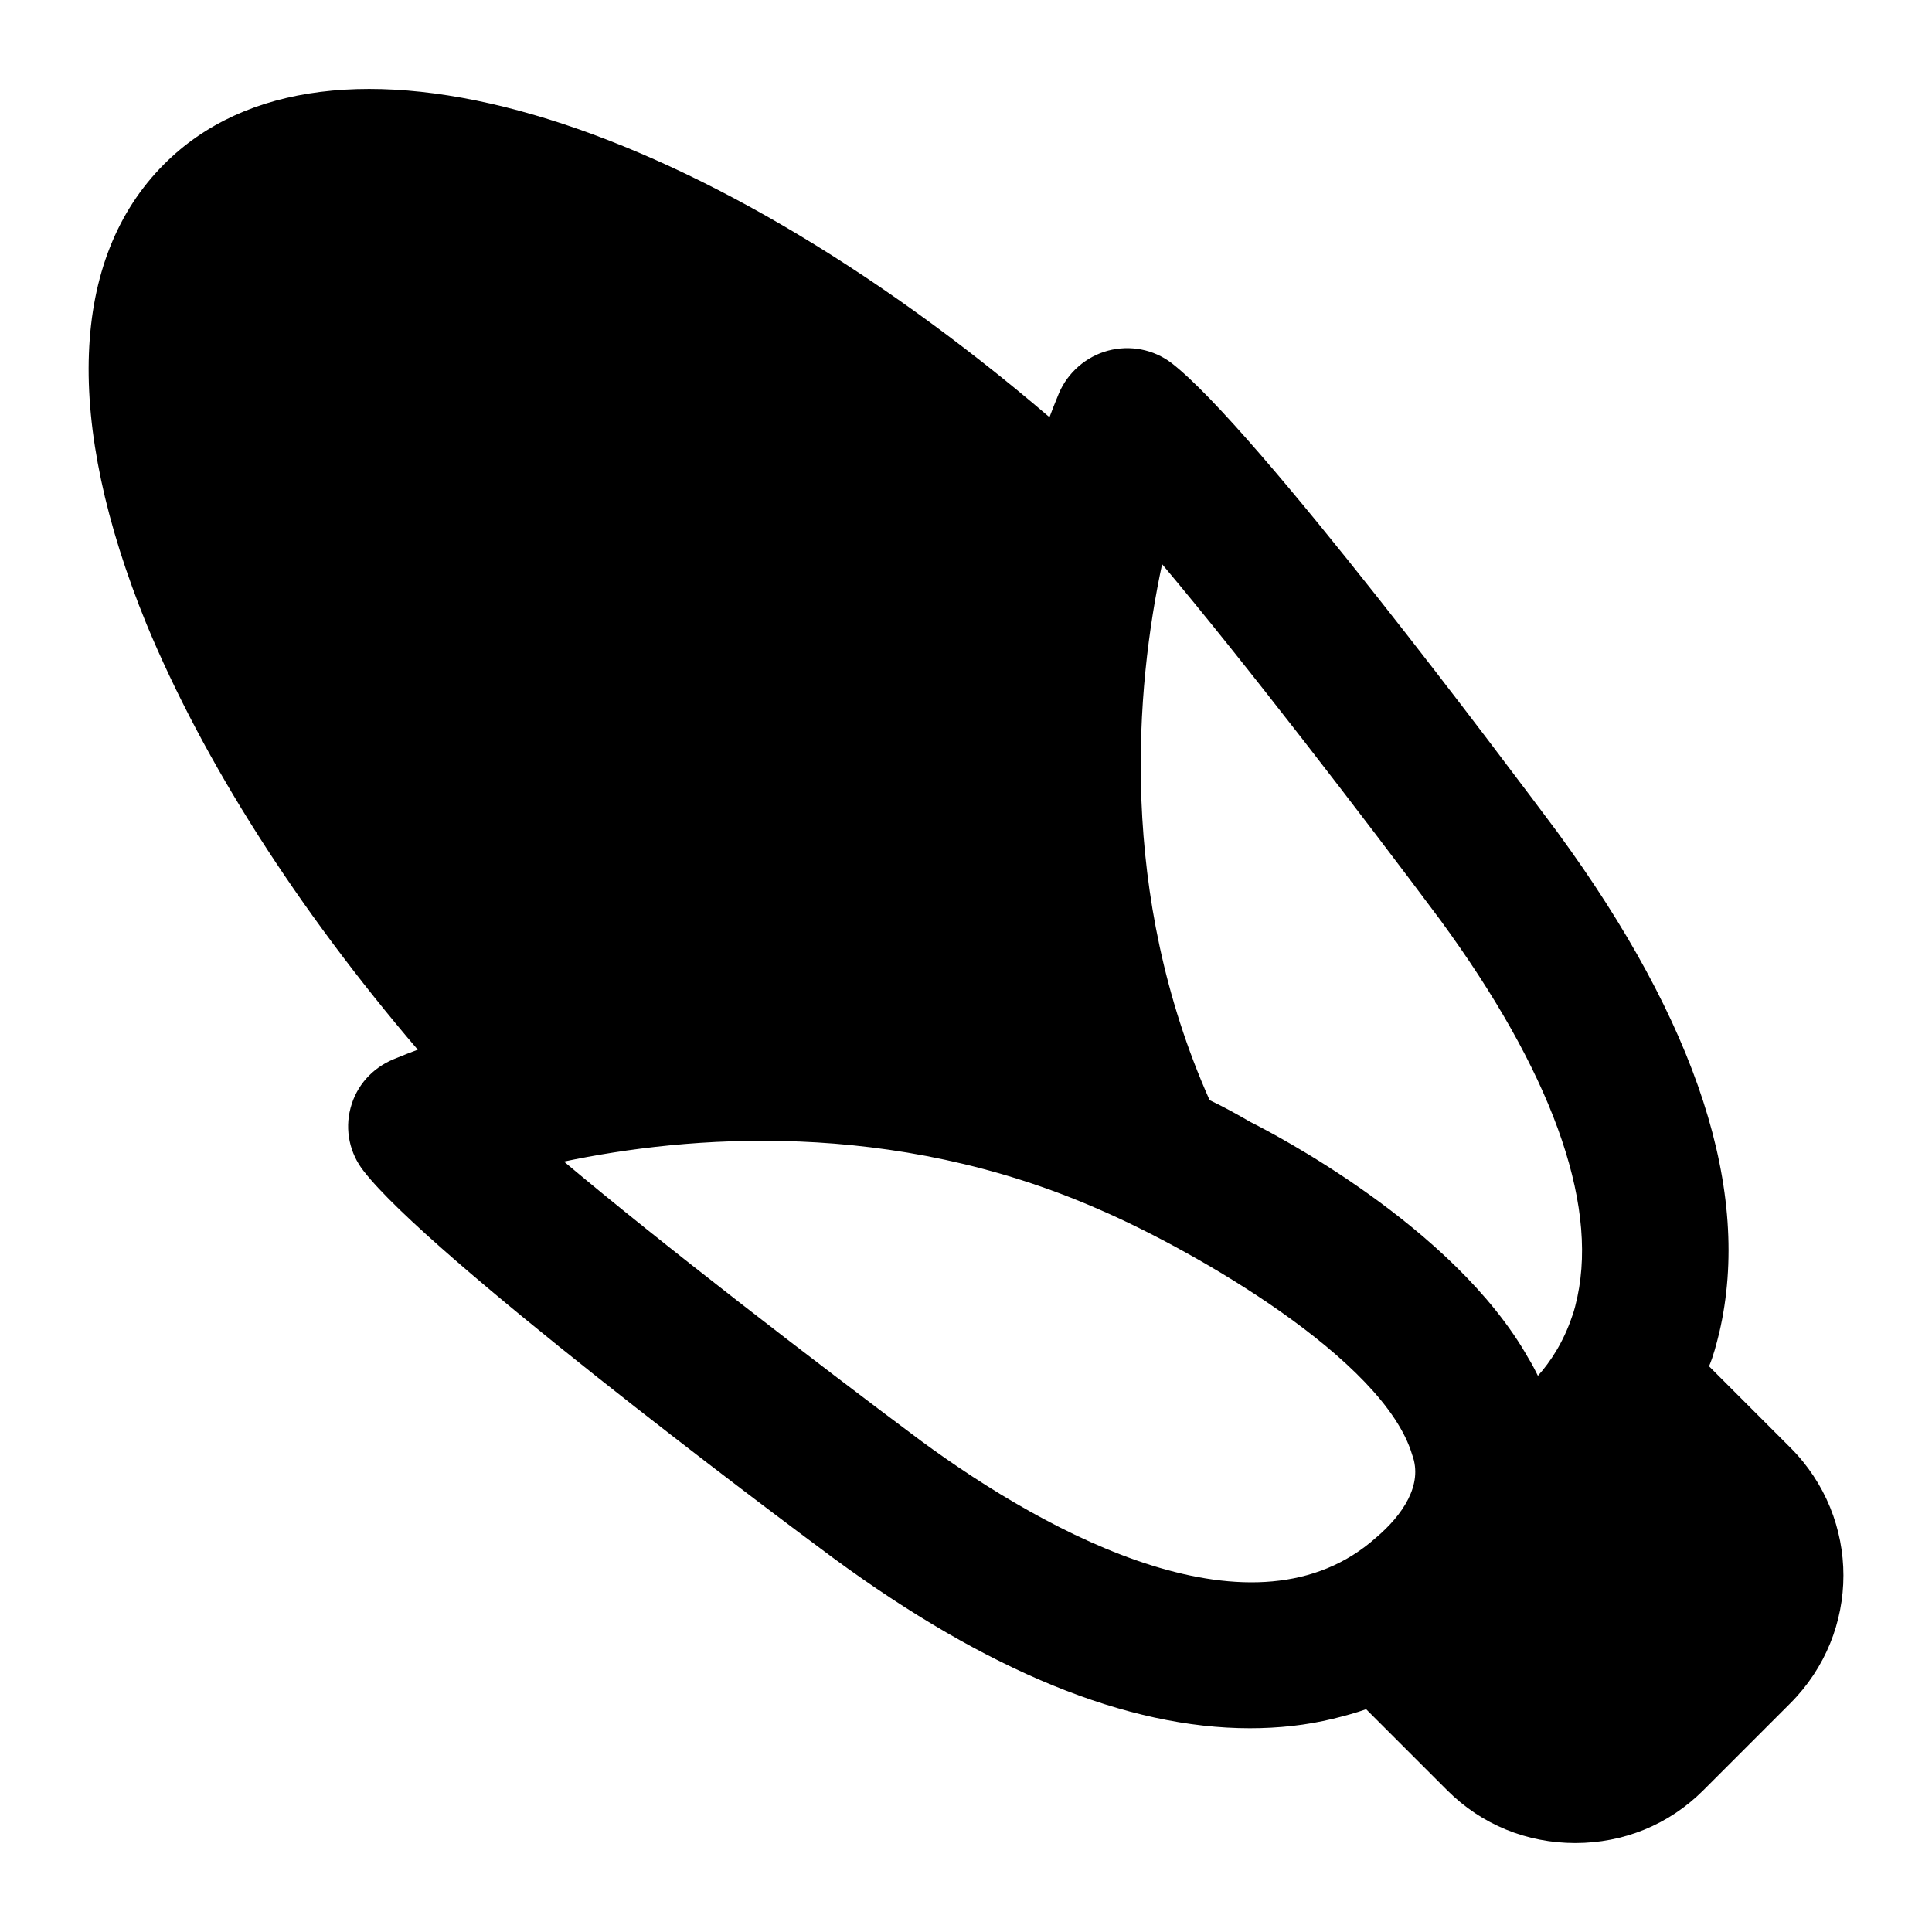 <?xml version="1.0" encoding="UTF-8"?>
<!-- Uploaded to: ICON Repo, www.iconrepo.com, Generator: ICON Repo Mixer Tools -->
<svg fill="#000000" width="800px" height="800px" version="1.1" viewBox="144 144 512 512" xmlns="http://www.w3.org/2000/svg">
 <path d="m618.42 527.59-21.508-21.512c1.164-2.711 1.941-5.809 2.715-8.91 8.715-37.398-5.82-81.969-42.828-132.54-13.176-17.633-80.027-107.16-102.31-124.4-4.844-3.684-11.043-4.844-16.859-3.297-5.812 1.551-10.66 5.812-12.98 11.242-0.195 0.582-1.164 2.711-2.523 6.394-94.941-81.195-191.64-110.26-234.65-67.047-24.996 24.996-26.551 68.207-4.652 121.88 15.113 36.43 39.914 75.379 71.891 112.78-3.684 1.355-5.812 2.324-6.394 2.516-5.621 2.328-9.883 6.977-11.434 12.984-1.551 5.812-0.195 12.012 3.488 16.66 17.242 22.285 106.57 89.332 124.4 102.51 40.887 30.035 77.898 45.152 110.45 45.152 7.559 0 14.922-0.777 22.094-2.523 3.098-0.773 6.004-1.551 8.719-2.516l21.508 21.508c9.109 9.109 21.121 13.953 33.91 13.953 12.793 0 24.805-4.844 33.91-13.953l23.059-23.059c18.801-18.797 18.801-49.023 0-67.82zm-109.68 23.832c-32.055 28.676-86.254-0.238-120.92-25.77-27.516-20.539-68.594-52.125-94.363-73.828 32.359-6.785 86.617-11.629 142.04 12.789 25.152 10.879 75.25 39.664 82.742 64.914 2.965 7.93-2.539 15.969-9.496 21.895zm53.289-63.75c-0.387 1.746-0.777 3.488-1.359 5.039-2.324 6.977-5.812 12.211-9.105 15.891-0.773-1.551-1.551-3.098-2.519-4.648-19.766-35.074-68.598-60.07-73.633-62.59-3.68-2.133-7.168-4.07-10.852-5.812-24.414-54.836-19.57-109.48-12.594-142.04 21.703 25.77 53.094 66.66 73.633 94.172 29.258 39.918 41.855 74.406 36.43 99.984z"/>
</svg>